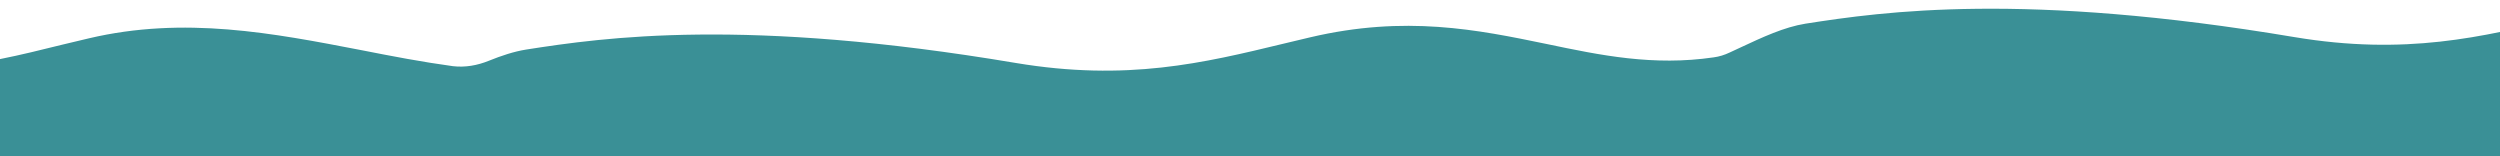 <?xml version="1.0" encoding="UTF-8"?> <!-- Generator: Adobe Illustrator 27.8.1, SVG Export Plug-In . SVG Version: 6.00 Build 0) --> <svg xmlns="http://www.w3.org/2000/svg" xmlns:xlink="http://www.w3.org/1999/xlink" id="Слой_1" x="0px" y="0px" viewBox="0 0 1024 64" style="enable-background:new 0 0 1024 64;" xml:space="preserve"> <style type="text/css"> .st0{fill-rule:evenodd;clip-rule:evenodd;fill:#3A9096;} </style> <path class="st0" d="M0,163.7h164.7c3.3,0,6.5-1.6,8.5-4.3l2.1-2.9c3.3-4.5,11.8-1.7,14.5,3c2.1,3.6,4.9,3.7,9,3.7h457.4 c8.4,0,16.1-4.8,19.7-12.4l16.2-33.8c0-0.1,0.2-0.1,0.2,0c3.5,5,6.7,9.7,9.6,14c8.2,11.9,24.5,21.7,39,21.7h435.3 c10.8,0,20.6-6.2,25.2-15.9l31.3-65.1c11.5-23.9-16.7-55.6-43-58.6c-11-1.3-21.7-3.5-32.6-5.7c-28.1-5.8-57.7-11.9-96.8-2.7 c-3.7,0.9-7.3,1.7-10.9,2.6l0,0c-32.7,7.9-64.1,15.5-109.6,7.9C829.1-3.4,771.5,4.7,739.5,9.7c-8.7,1.4-17.5,5.5-26.7,9.8l0,0 c-1.4,0.7-2.9,1.3-4.3,2c-2.1,1-4.3,1.7-6.6,2c-24.7,3.6-46.1-0.8-68.5-5.5c-28.1-5.8-57.7-11.9-96.8-2.7c-3.7,0.9-7.3,1.7-10.9,2.6 l0,0c-32.7,7.9-64.1,15.5-109.6,7.9C305.1,7.1,247.5,15.3,215.5,20.3c-5,0.8-10.1,2.5-15.3,4.6c-4.7,1.9-9.7,2.8-14.7,2.2 c-12.5-1.7-25-4.1-37.7-6.6c-35.8-6.9-72.3-14-111.4-4.8c-3.7,0.9-7.3,1.7-10.9,2.6C17,20.4,8.6,22.5,0,24.2V163.7z"></path> </svg> 